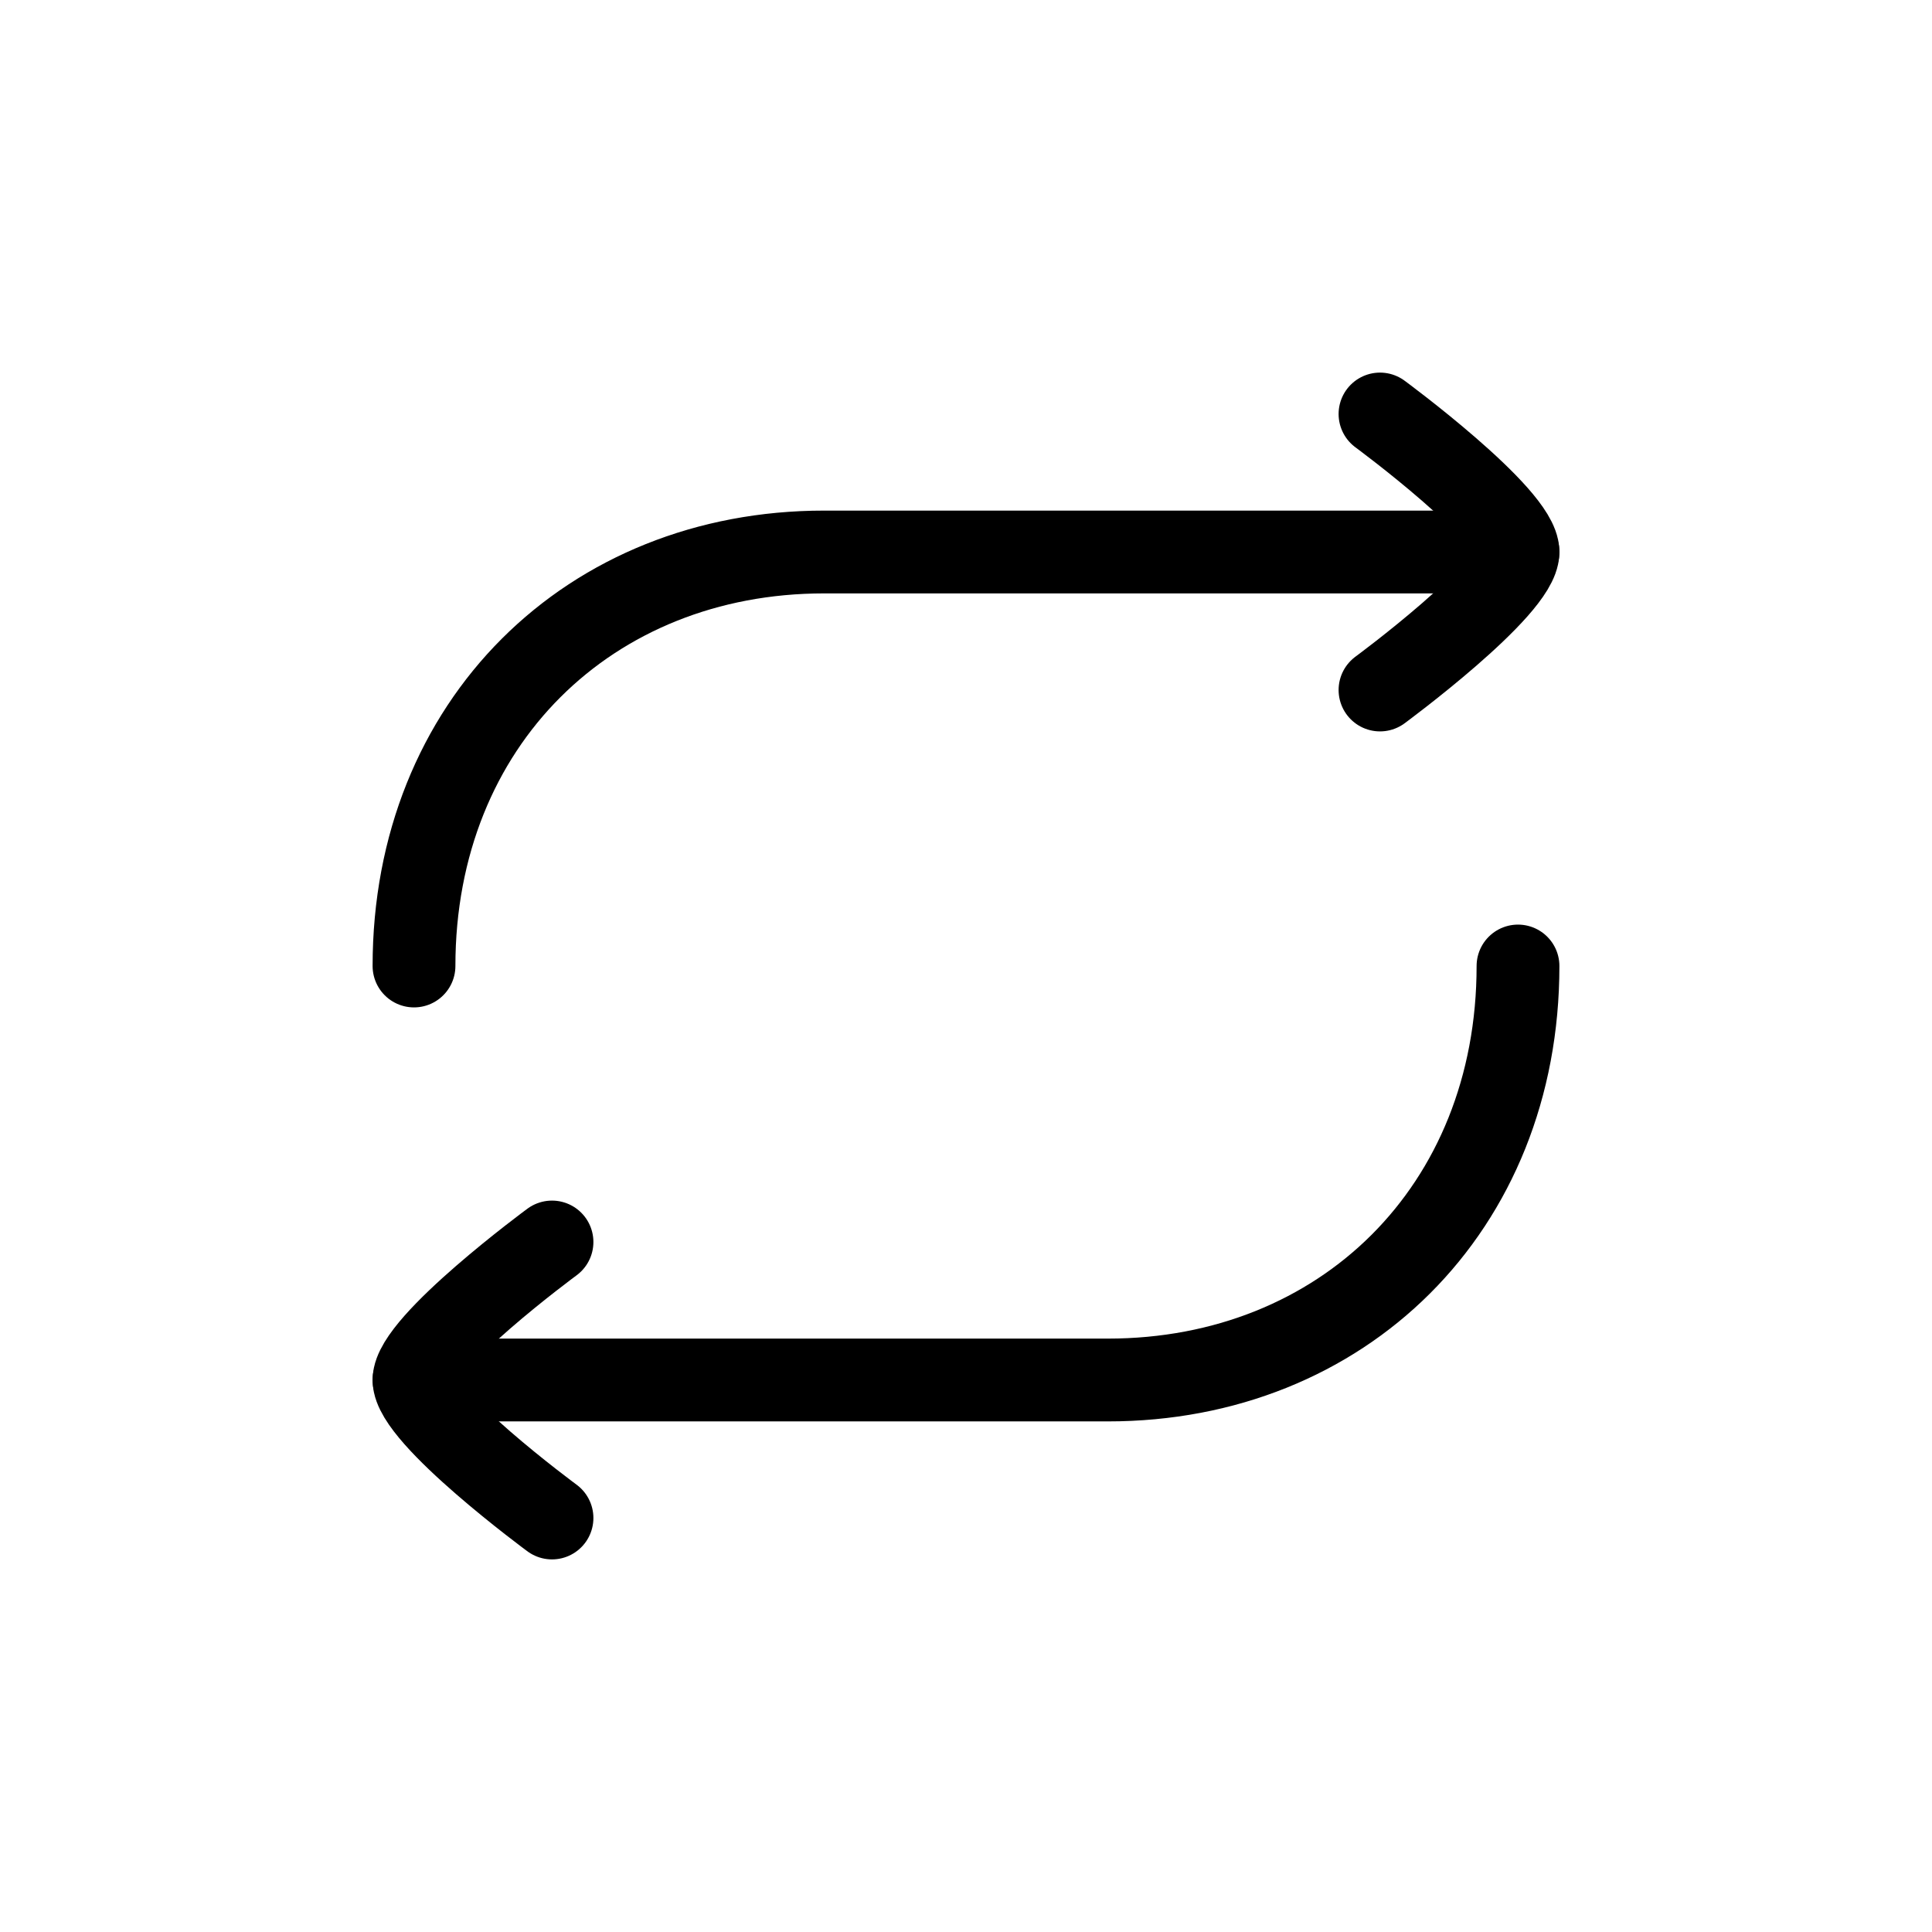 <svg width="28" height="28" viewBox="0 0 28 28" fill="none" xmlns="http://www.w3.org/2000/svg">
<path d="M22 8H11.943C8.548 8 6 10.479 6 14" stroke="currentColor" stroke-width="1.2" stroke-linecap="round" stroke-linejoin="round"></path>
<path d="M6 20H16.057C19.452 20 22 17.521 22 14" stroke="currentColor" stroke-width="1.2" stroke-linecap="round" stroke-linejoin="round"></path>
<path d="M20 6C20 6 22 7.473 22 8C22 8.527 20 10 20 10" stroke="currentColor" stroke-width="1.2" stroke-linecap="round" stroke-linejoin="round"></path>
<path d="M8 18C8 18 6 19.473 6 20C6 20.527 8 22 8 22" stroke="currentColor" stroke-width="1.2" stroke-linecap="round" stroke-linejoin="round"></path>
</svg>